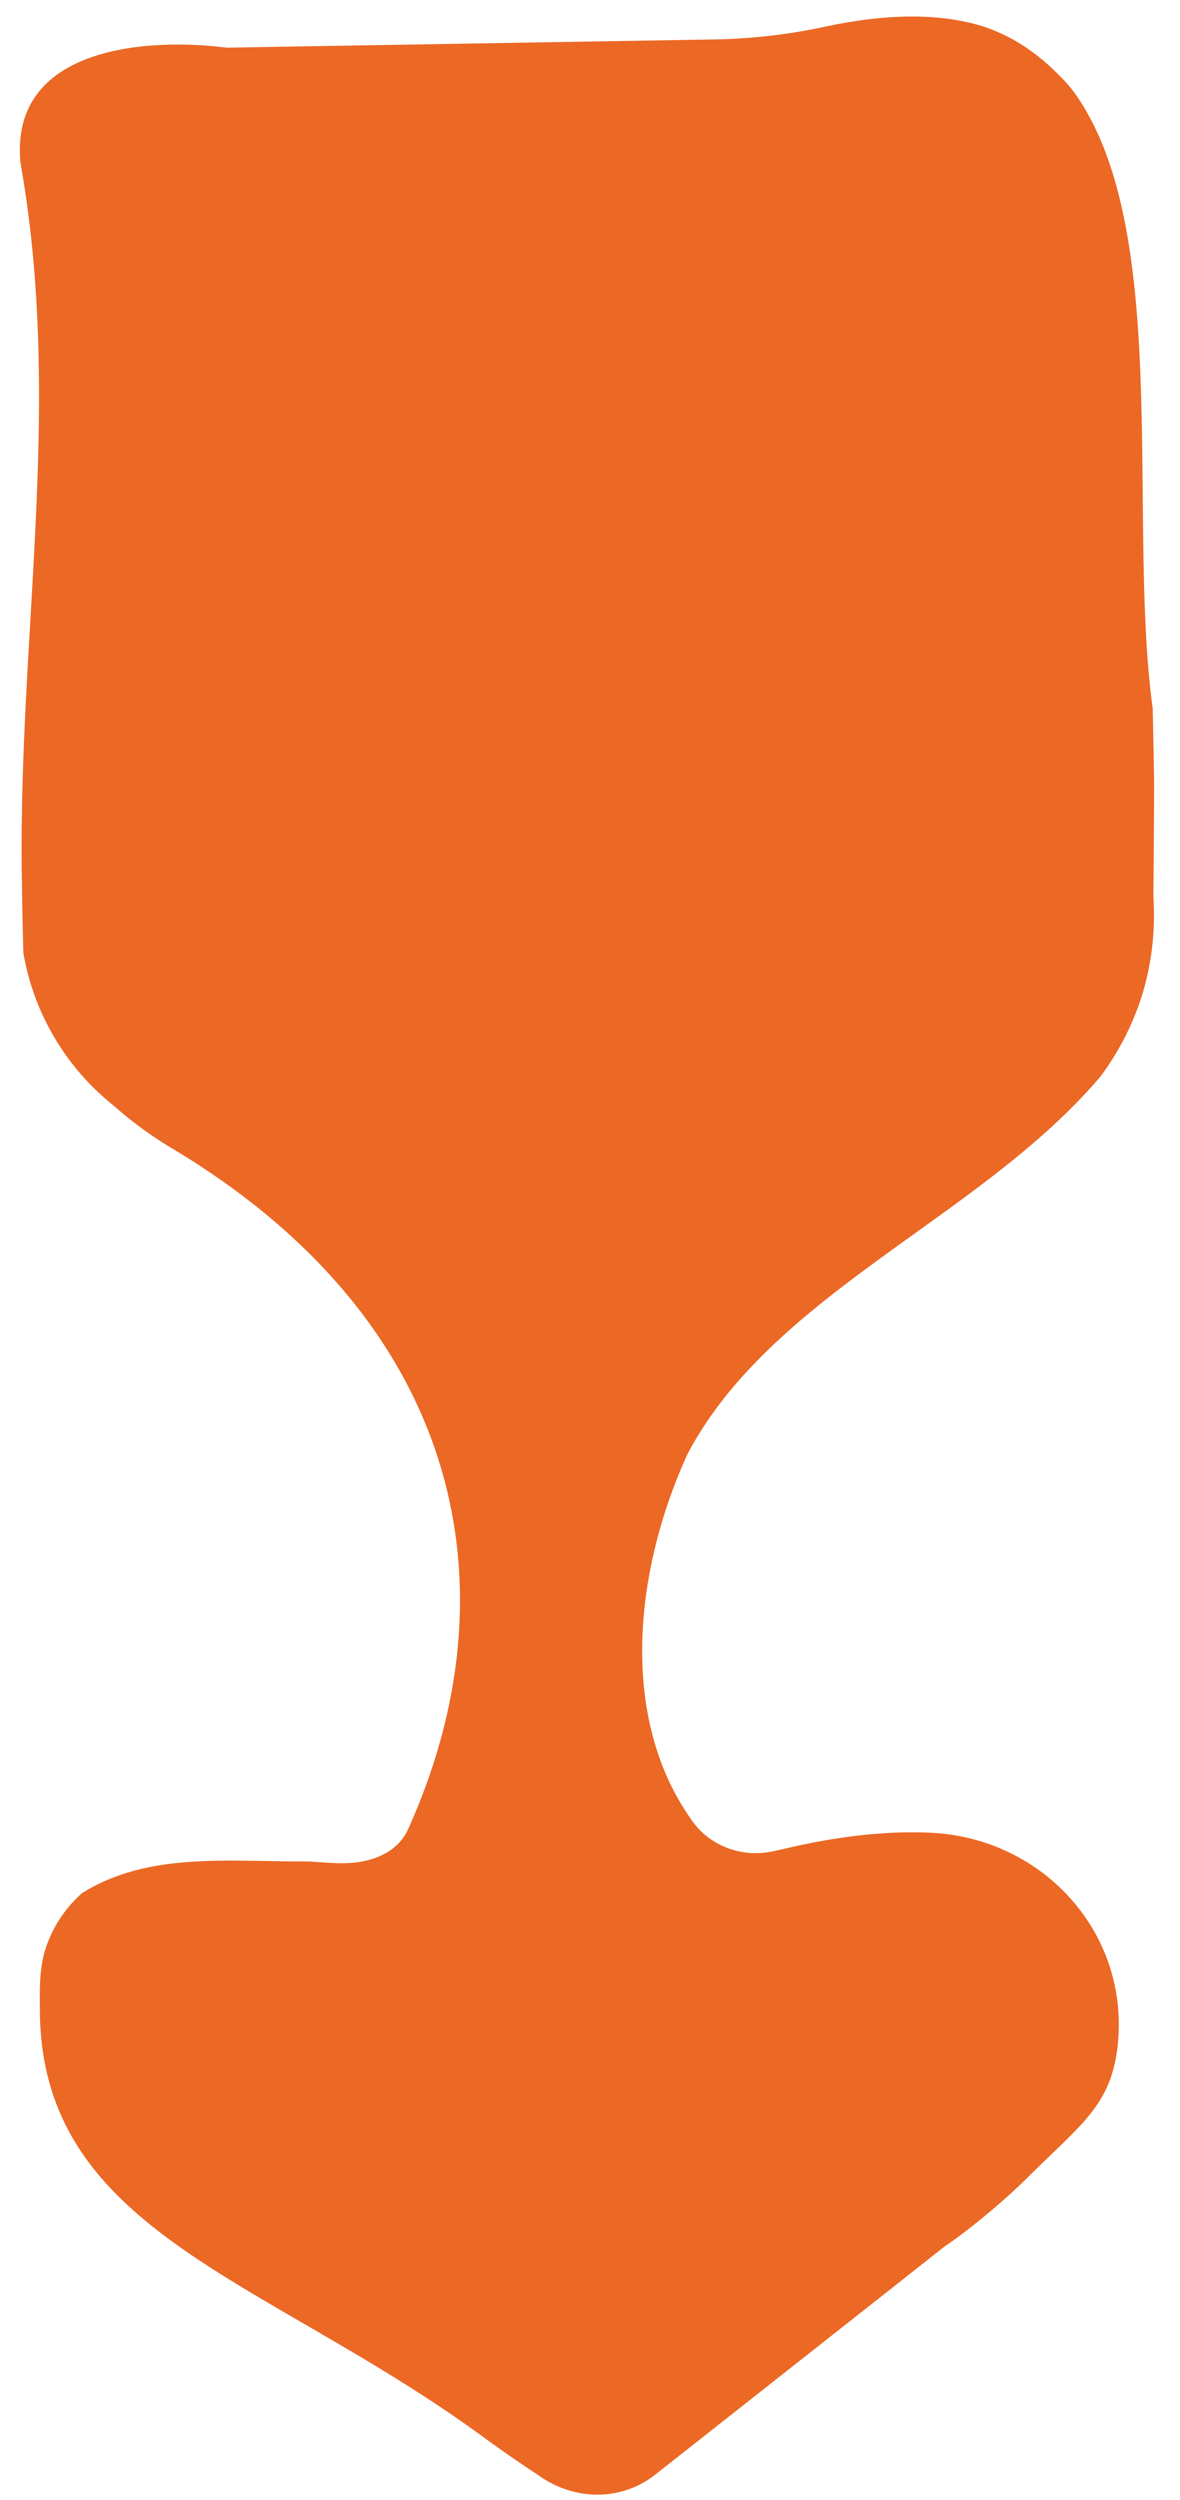 <svg xmlns="http://www.w3.org/2000/svg" width="34" height="72" viewBox="0 0 34 72">
  <path d="M15.501 71.275s-.68-.432-1.705-1.184c-6.208-4.499-12.6-5.822-12.647-12.175-.005-.63-.02-1.243.172-1.818.19-.576.526-1.11 1.035-1.572 1.918-1.2 4.203-.907 6.537-.917.39.021.797.07 1.208.043.703-.049 1.371-.335 1.66-.977 3.147-6.974 1.527-14.646-6.852-19.631a11.238 11.238 0 0 1-1.564-1.14 10.66 10.66 0 0 0-.2-.169 7.168 7.168 0 0 1-2.466-4.26l-.006-.028c-.022-.797-.035-1.585-.047-2.361-.08-6.9 1.183-13.526-.034-20.384-.33-3.296 3.516-3.636 5.939-3.329l2.348-.04 11.681-.197h.02a16.518 16.518 0 0 0 3.213-.371C25.546.39 26.96.394 28.1.695c.866.23 1.644.717 2.286 1.344l.057.055c.195.191.384.39.541.613 2.791 3.95 1.488 12.267 2.23 17.702.014.686.028 1.384.04 2.095a374.85 374.85 0 0 1-.022 3.317 7.919 7.919 0 0 1-.328 2.851 7.9 7.9 0 0 1-1.198 2.334c-2.777 3.266-7.136 5.281-10.039 8.337-.726.764-1.361 1.593-1.856 2.53-1.556 3.399-1.976 7.655.15 10.589.522.72 1.433 1.041 2.303.856.162-.035.324-.071.486-.109 1.29-.295 2.69-.492 4.068-.427 3.283.155 5.788 2.962 5.374 6.224-.21 1.663-1.094 2.216-2.607 3.729a17.87 17.87 0 0 1-1.177 1.055c-.398.333-.801.643-1.204.917l-1.65 1.302c-3.336 2.63-6.673 5.258-6.673 5.258-.993.782-2.36.756-3.38.008" fill="#EC6825" fill-rule="evenodd"/>
</svg>
